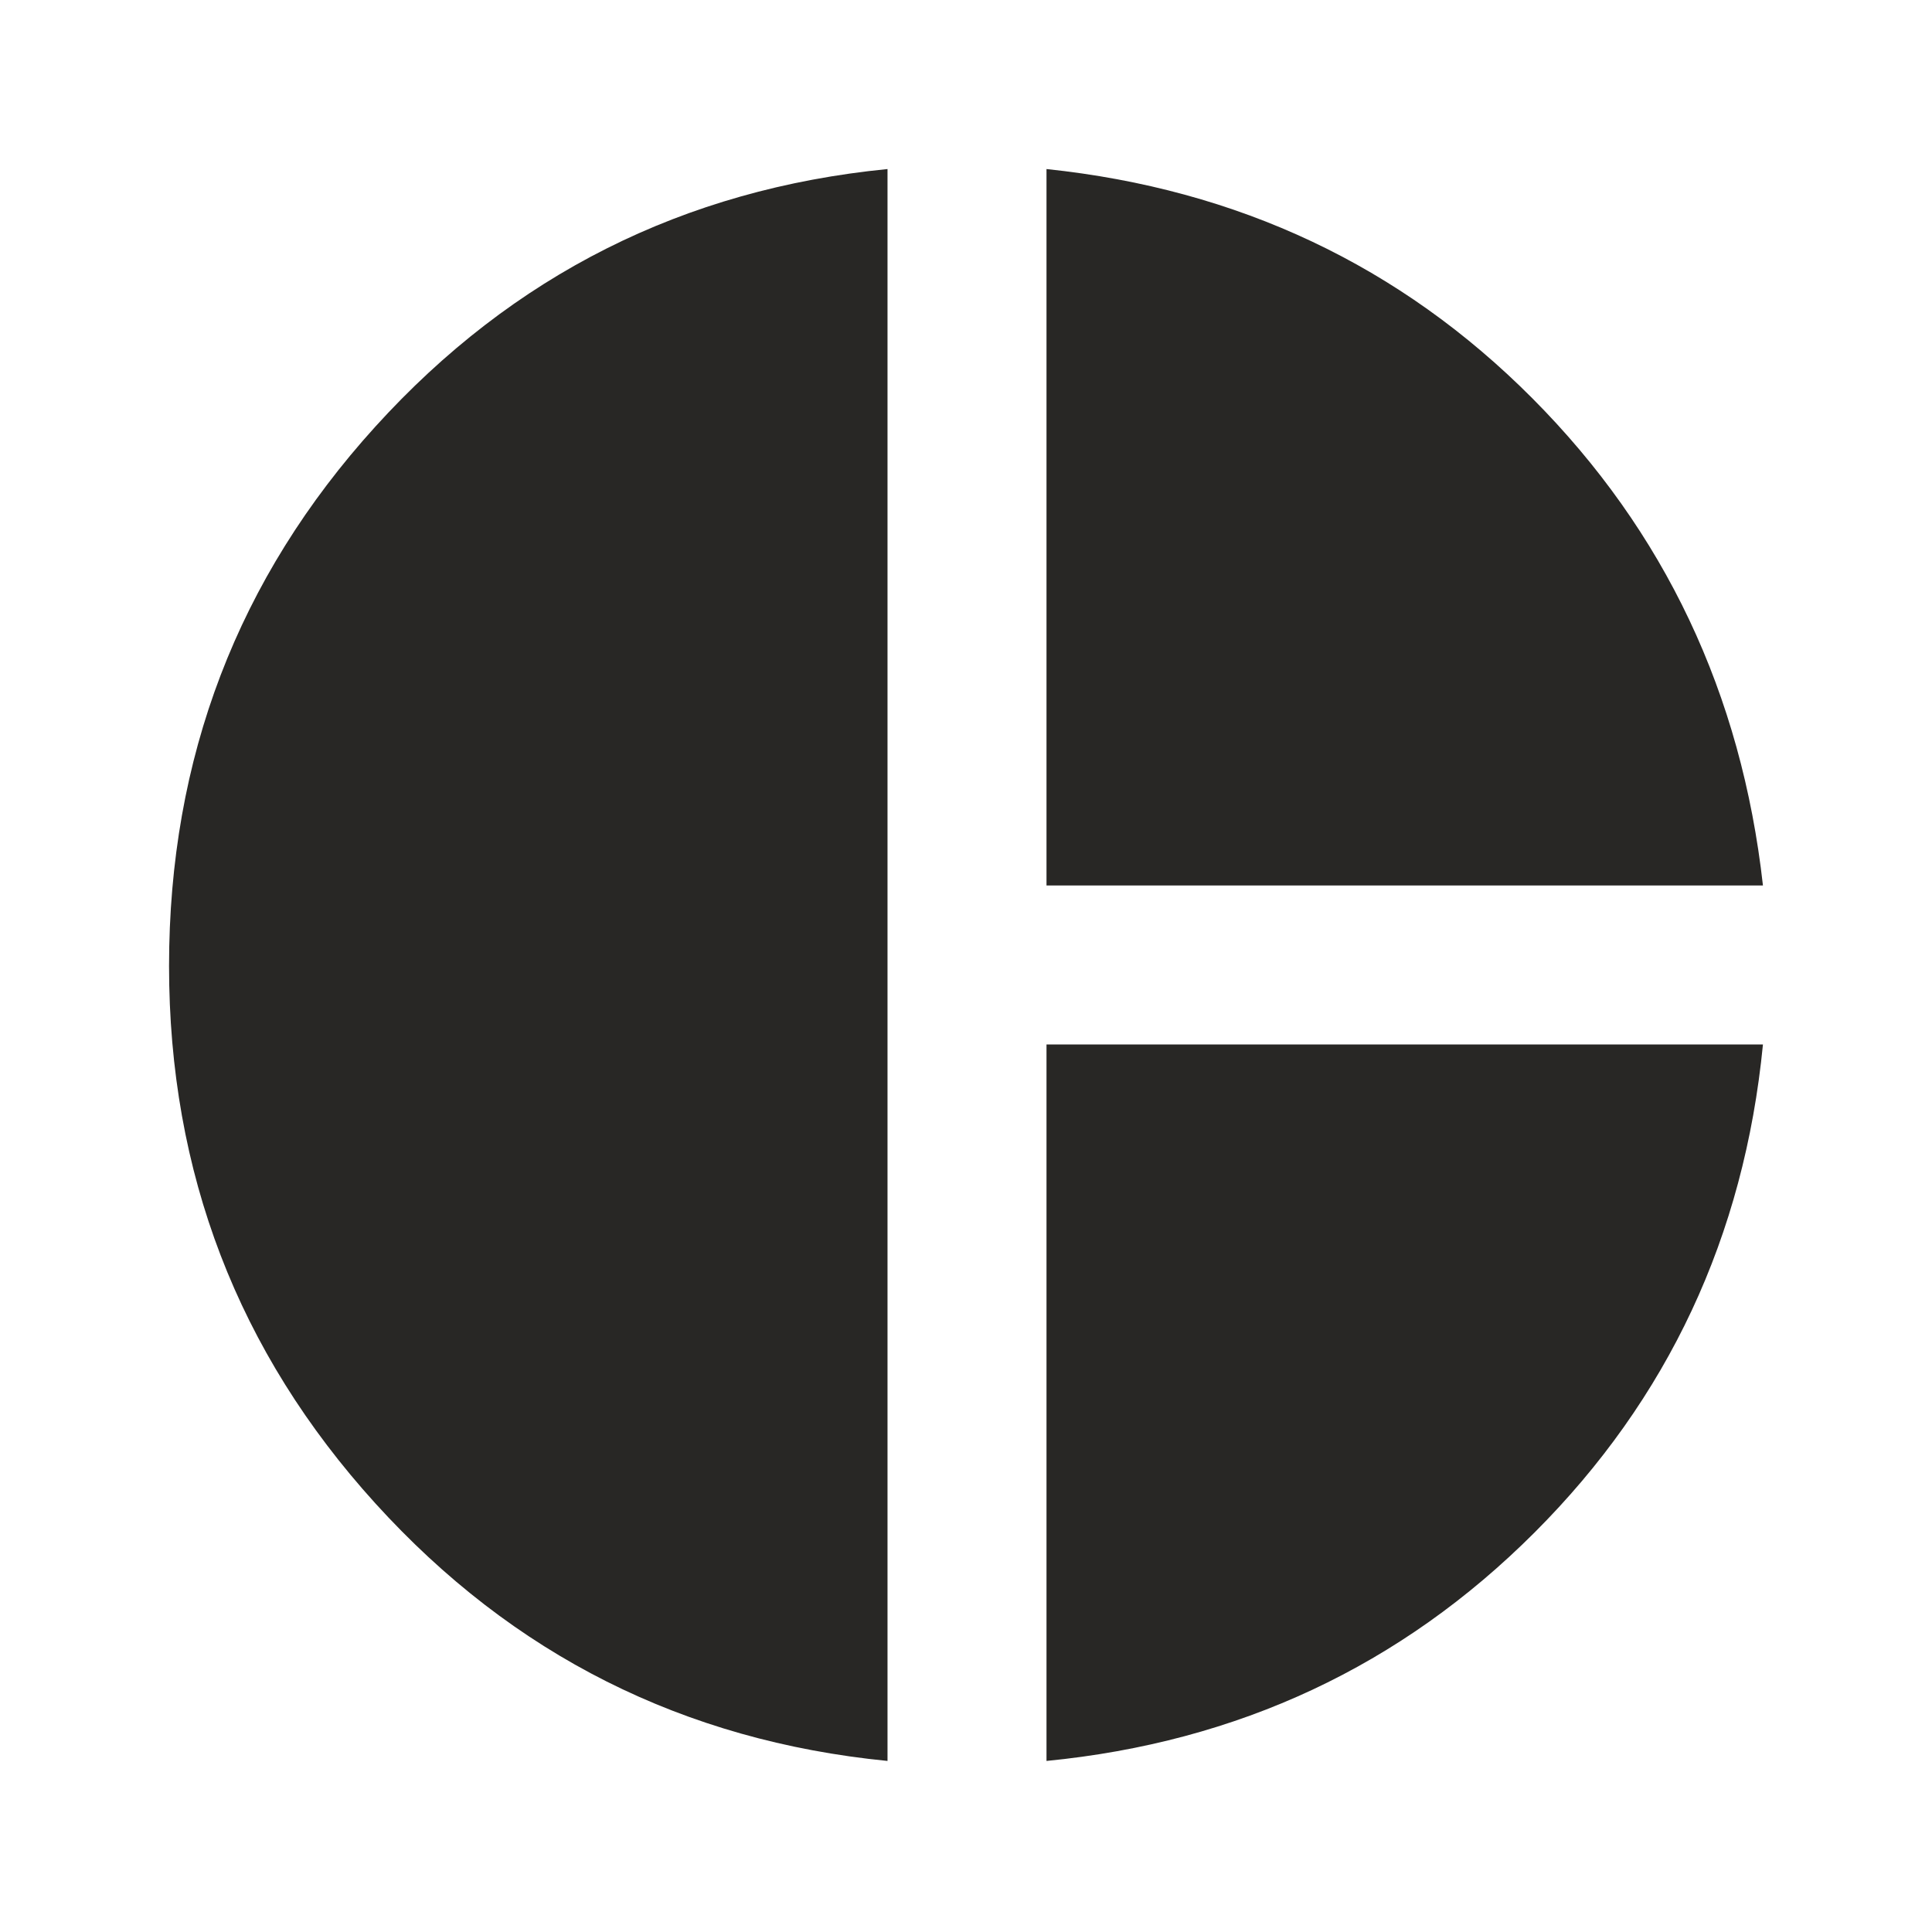 <svg xmlns="http://www.w3.org/2000/svg" height="24px" viewBox="0 -960 960 960" width="24px" fill="#282725"><path d="M520-520v-356q143 15 241.5 114T876-520H520ZM441-85q-152-15-254.5-128T84-480q0-155 102.5-268T441-876v791Zm79 0v-356h356q-14 143-113.5 242.5T520-85Z"/></svg>